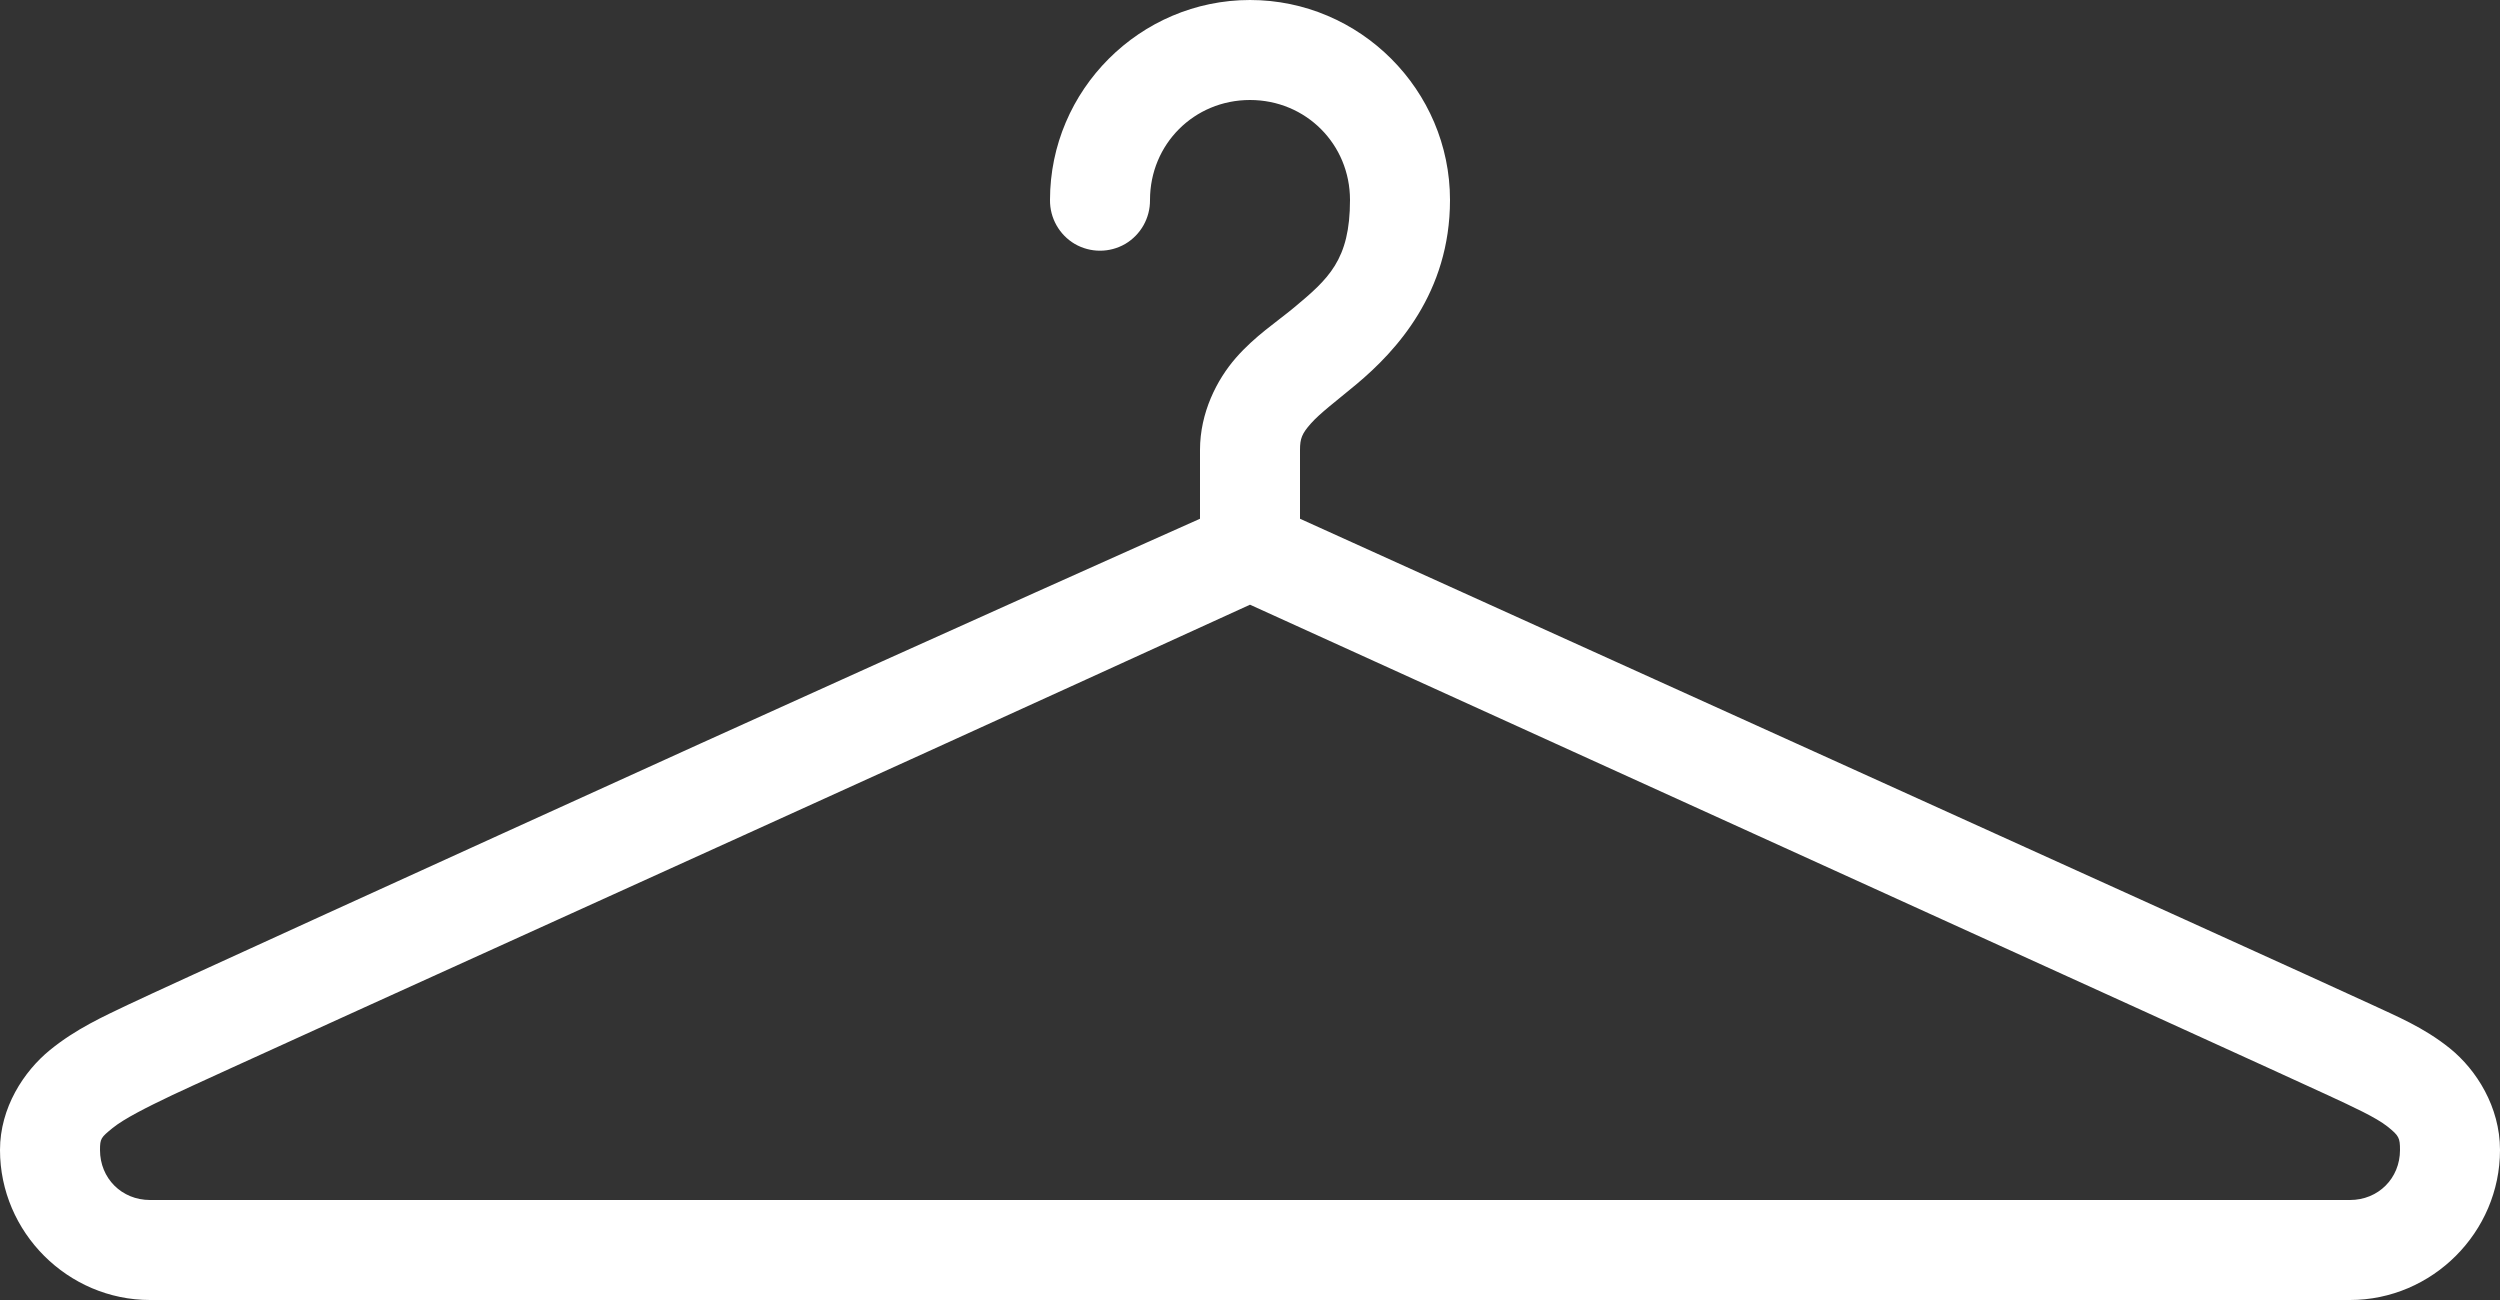 <?xml version="1.0" encoding="UTF-8"?> <svg xmlns="http://www.w3.org/2000/svg" width="50" height="26" viewBox="0 0 50 26" fill="none"><rect x="0" y="0" width="50" height="26" fill="#333333" stroke="none"/> <path d="M25 0C22.801 0 21 1.801 21 4C20.996 4.359 21.184 4.695 21.496 4.879C21.809 5.059 22.191 5.059 22.504 4.879C22.816 4.695 23.004 4.359 23 4C23 2.883 23.883 2 25 2C26.117 2 27 2.883 27 4C27 5.199 26.57 5.578 25.875 6.156C25.527 6.445 25.102 6.719 24.719 7.156C24.336 7.594 24 8.254 24 9V10.375C23.457 10.617 19.055 12.582 14 14.875C8.641 17.309 3.25 19.766 2.562 20.094C2.074 20.328 1.523 20.574 1 21C0.477 21.426 0 22.152 0 23C0 24.645 1.355 26 3 26H47C48.645 26 50 24.645 50 23C50 22.137 49.527 21.395 49 20.969C48.473 20.543 47.91 20.316 47.438 20.094C46.156 19.496 27.066 10.859 26 10.375V9C26 8.77 26.039 8.672 26.219 8.469C26.398 8.266 26.723 8.023 27.125 7.688C27.93 7.016 29 5.852 29 4C29 1.801 27.199 0 25 0ZM25 12.094C25.746 12.434 45.5 21.41 46.562 21.906C47.059 22.137 47.52 22.348 47.75 22.531C47.98 22.715 48 22.758 48 23C48 23.566 47.566 24 47 24H3C2.434 24 2 23.566 2 23C2 22.77 2.02 22.75 2.25 22.562C2.48 22.375 2.93 22.148 3.438 21.906C3.891 21.688 9.488 19.148 14.844 16.719C19.996 14.383 24.621 12.266 25 12.094Z" fill="white"></path> </svg> 